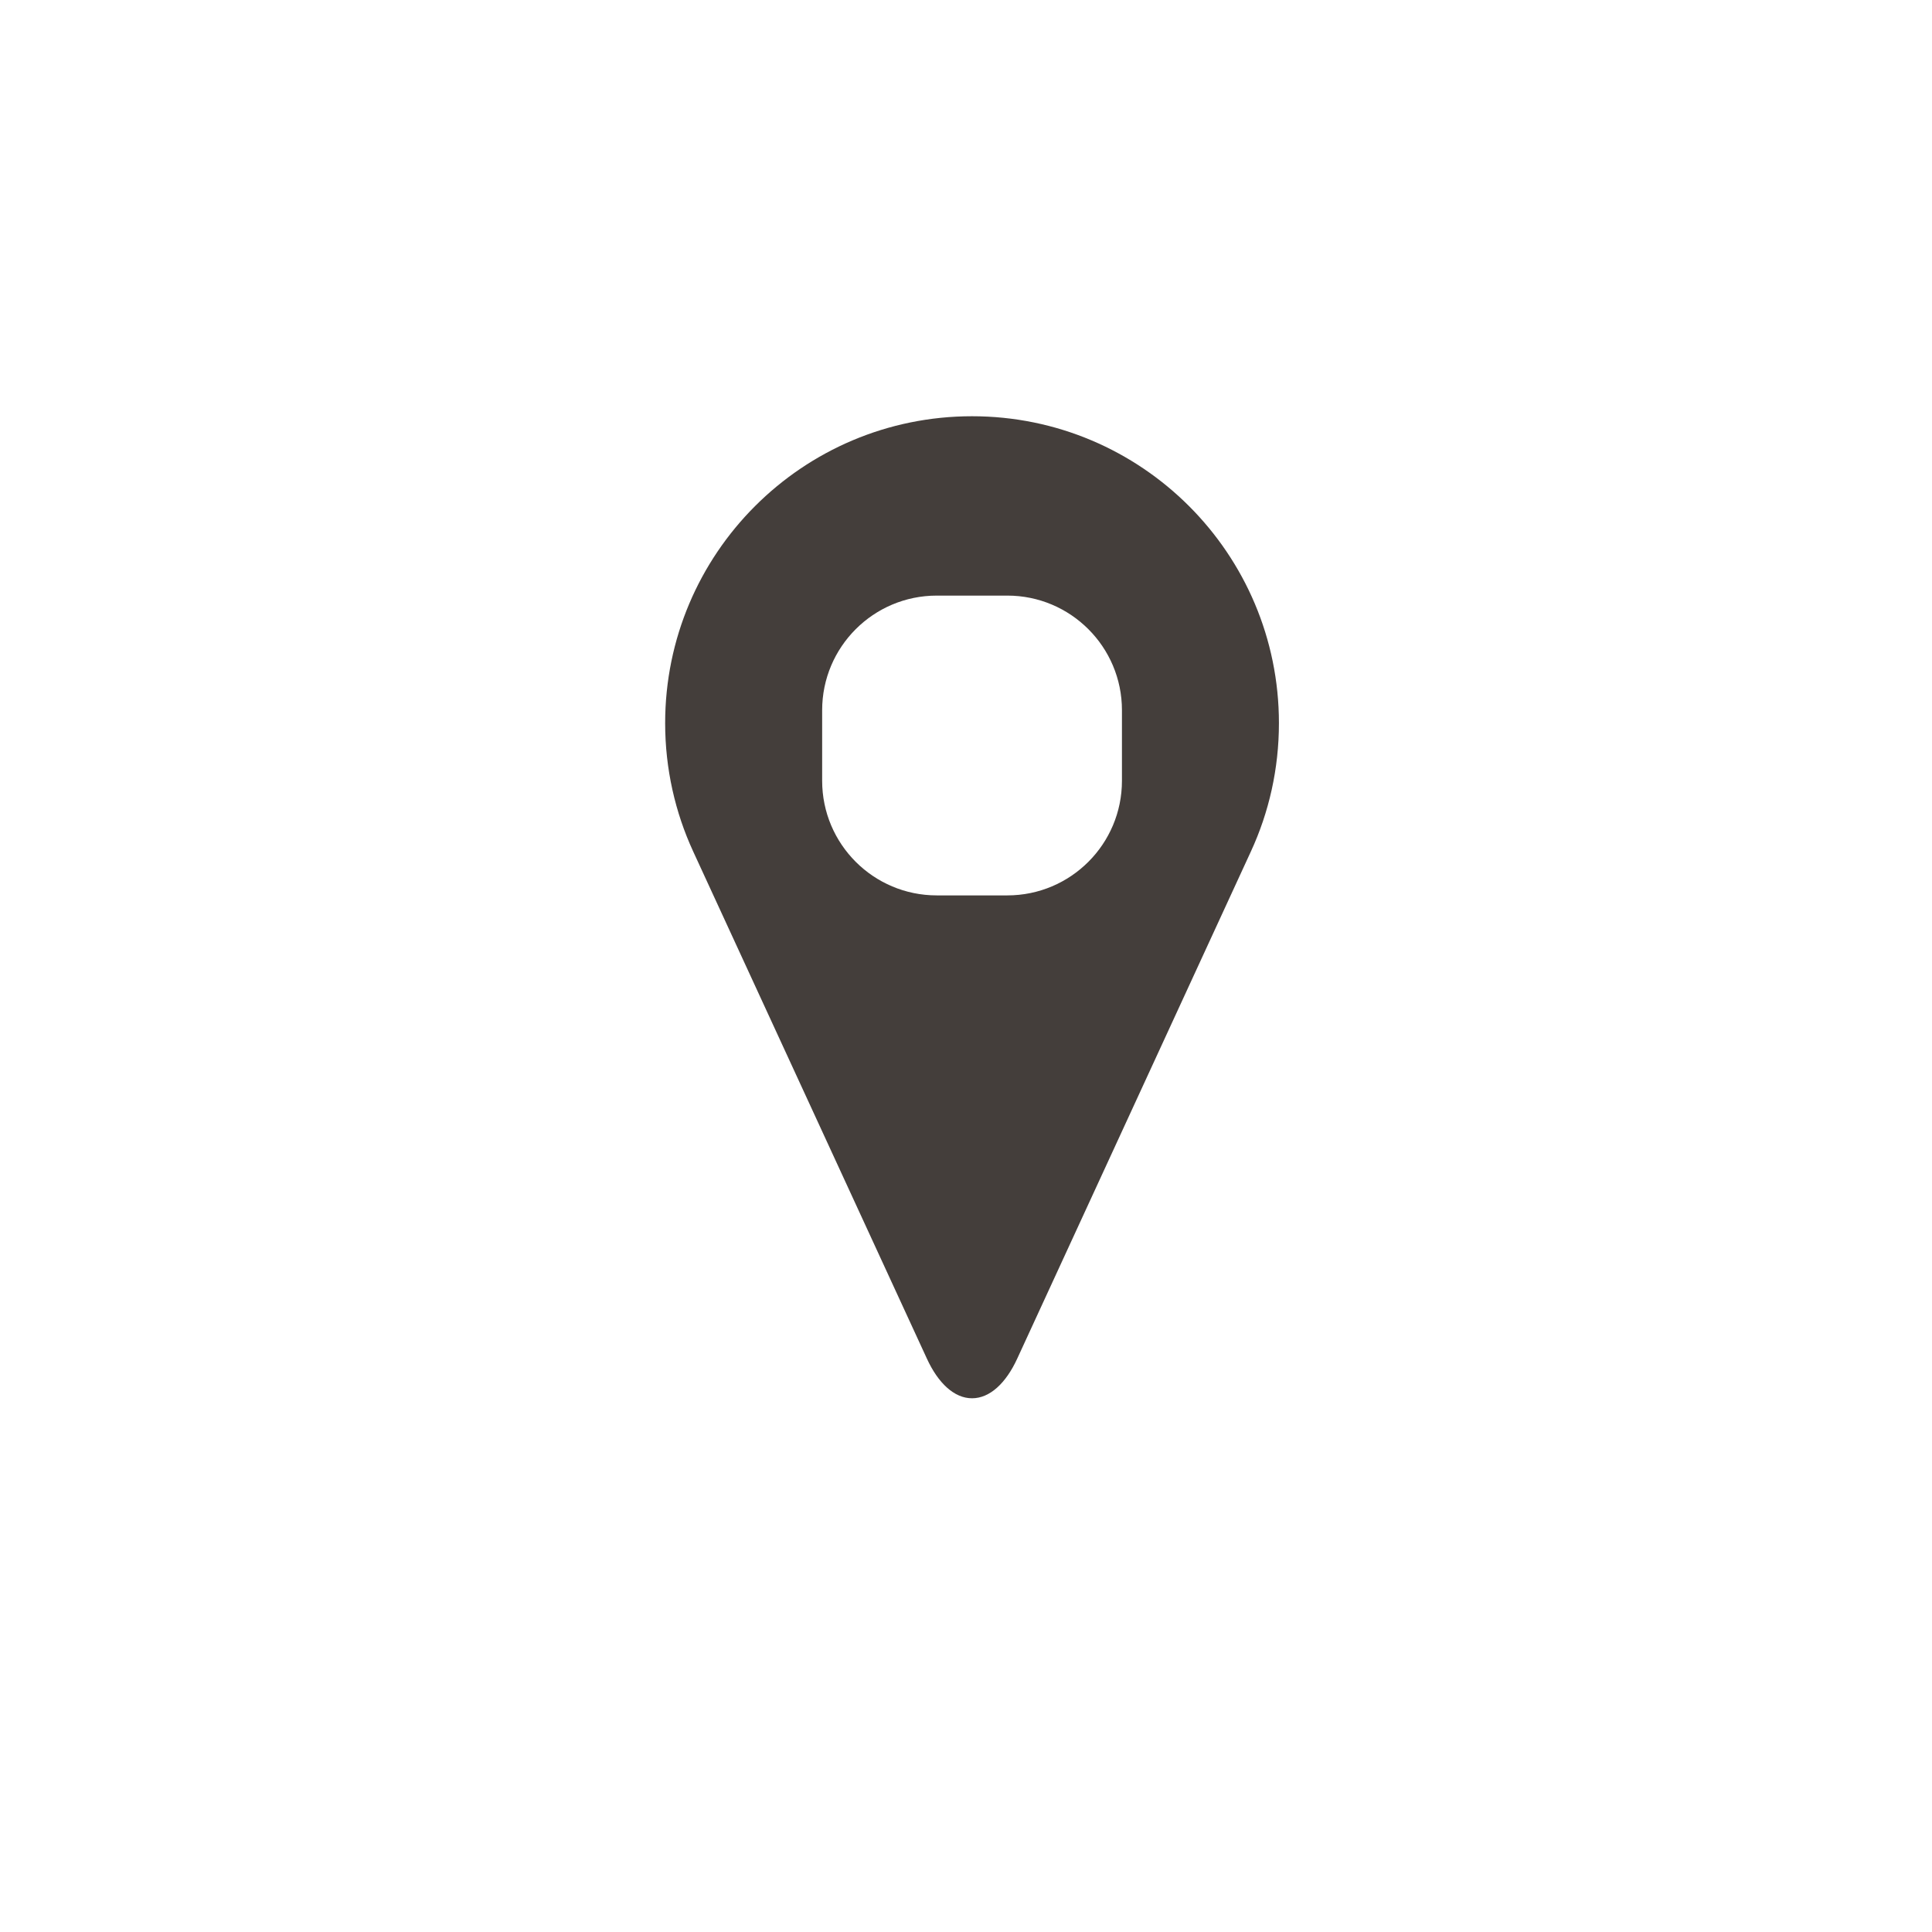 <?xml version="1.0" encoding="utf-8"?>
<!-- Generator: Adobe Illustrator 21.0.0, SVG Export Plug-In . SVG Version: 6.00 Build 0)  -->
<svg version="1.1" xmlns="http://www.w3.org/2000/svg" xmlns:xlink="http://www.w3.org/1999/xlink" x="0px" y="0px" width="110px"
	 height="110px" viewBox="0 0 110 110" enable-background="new 0 0 110 110" xml:space="preserve">
<g id="pozadí">
</g>
<g id="obrázky">
</g>
<g id="ostatní">
	<g>
		<g>
			<defs>
				<rect id="SVGID_42_" x="37.871" y="23.699" width="34.924" height="55.968"/>
			</defs>
			<clipPath id="SVGID_1_">
				<use xlink:href="#SVGID_42_"  overflow="visible"/>
			</clipPath>
			<path clip-path="url(#SVGID_1_)" fill="#443E3B" d="M55.344,23.699c-9.651,0-17.473,7.822-17.473,17.473
				c0,2.608,0.573,5.085,1.594,7.303l13.309,28.881c0.638,1.389,1.553,2.256,2.57,2.256
				s1.932-0.867,2.57-2.252l13.309-28.885c1.024-2.218,1.594-4.696,1.594-7.303
				C72.817,31.521,64.995,23.699,55.344,23.699L55.344,23.699z M57.353,50.98h-4.017
				c-3.604,0-6.526-2.922-6.526-6.526v-4.017c0-3.604,2.922-6.526,6.526-6.526h4.017
				c3.604,0,6.526,2.922,6.526,6.526v4.017C63.879,48.058,60.957,50.98,57.353,50.98z"/>
		</g>
	</g>
</g>
<g id="texty">
</g>
</svg>

